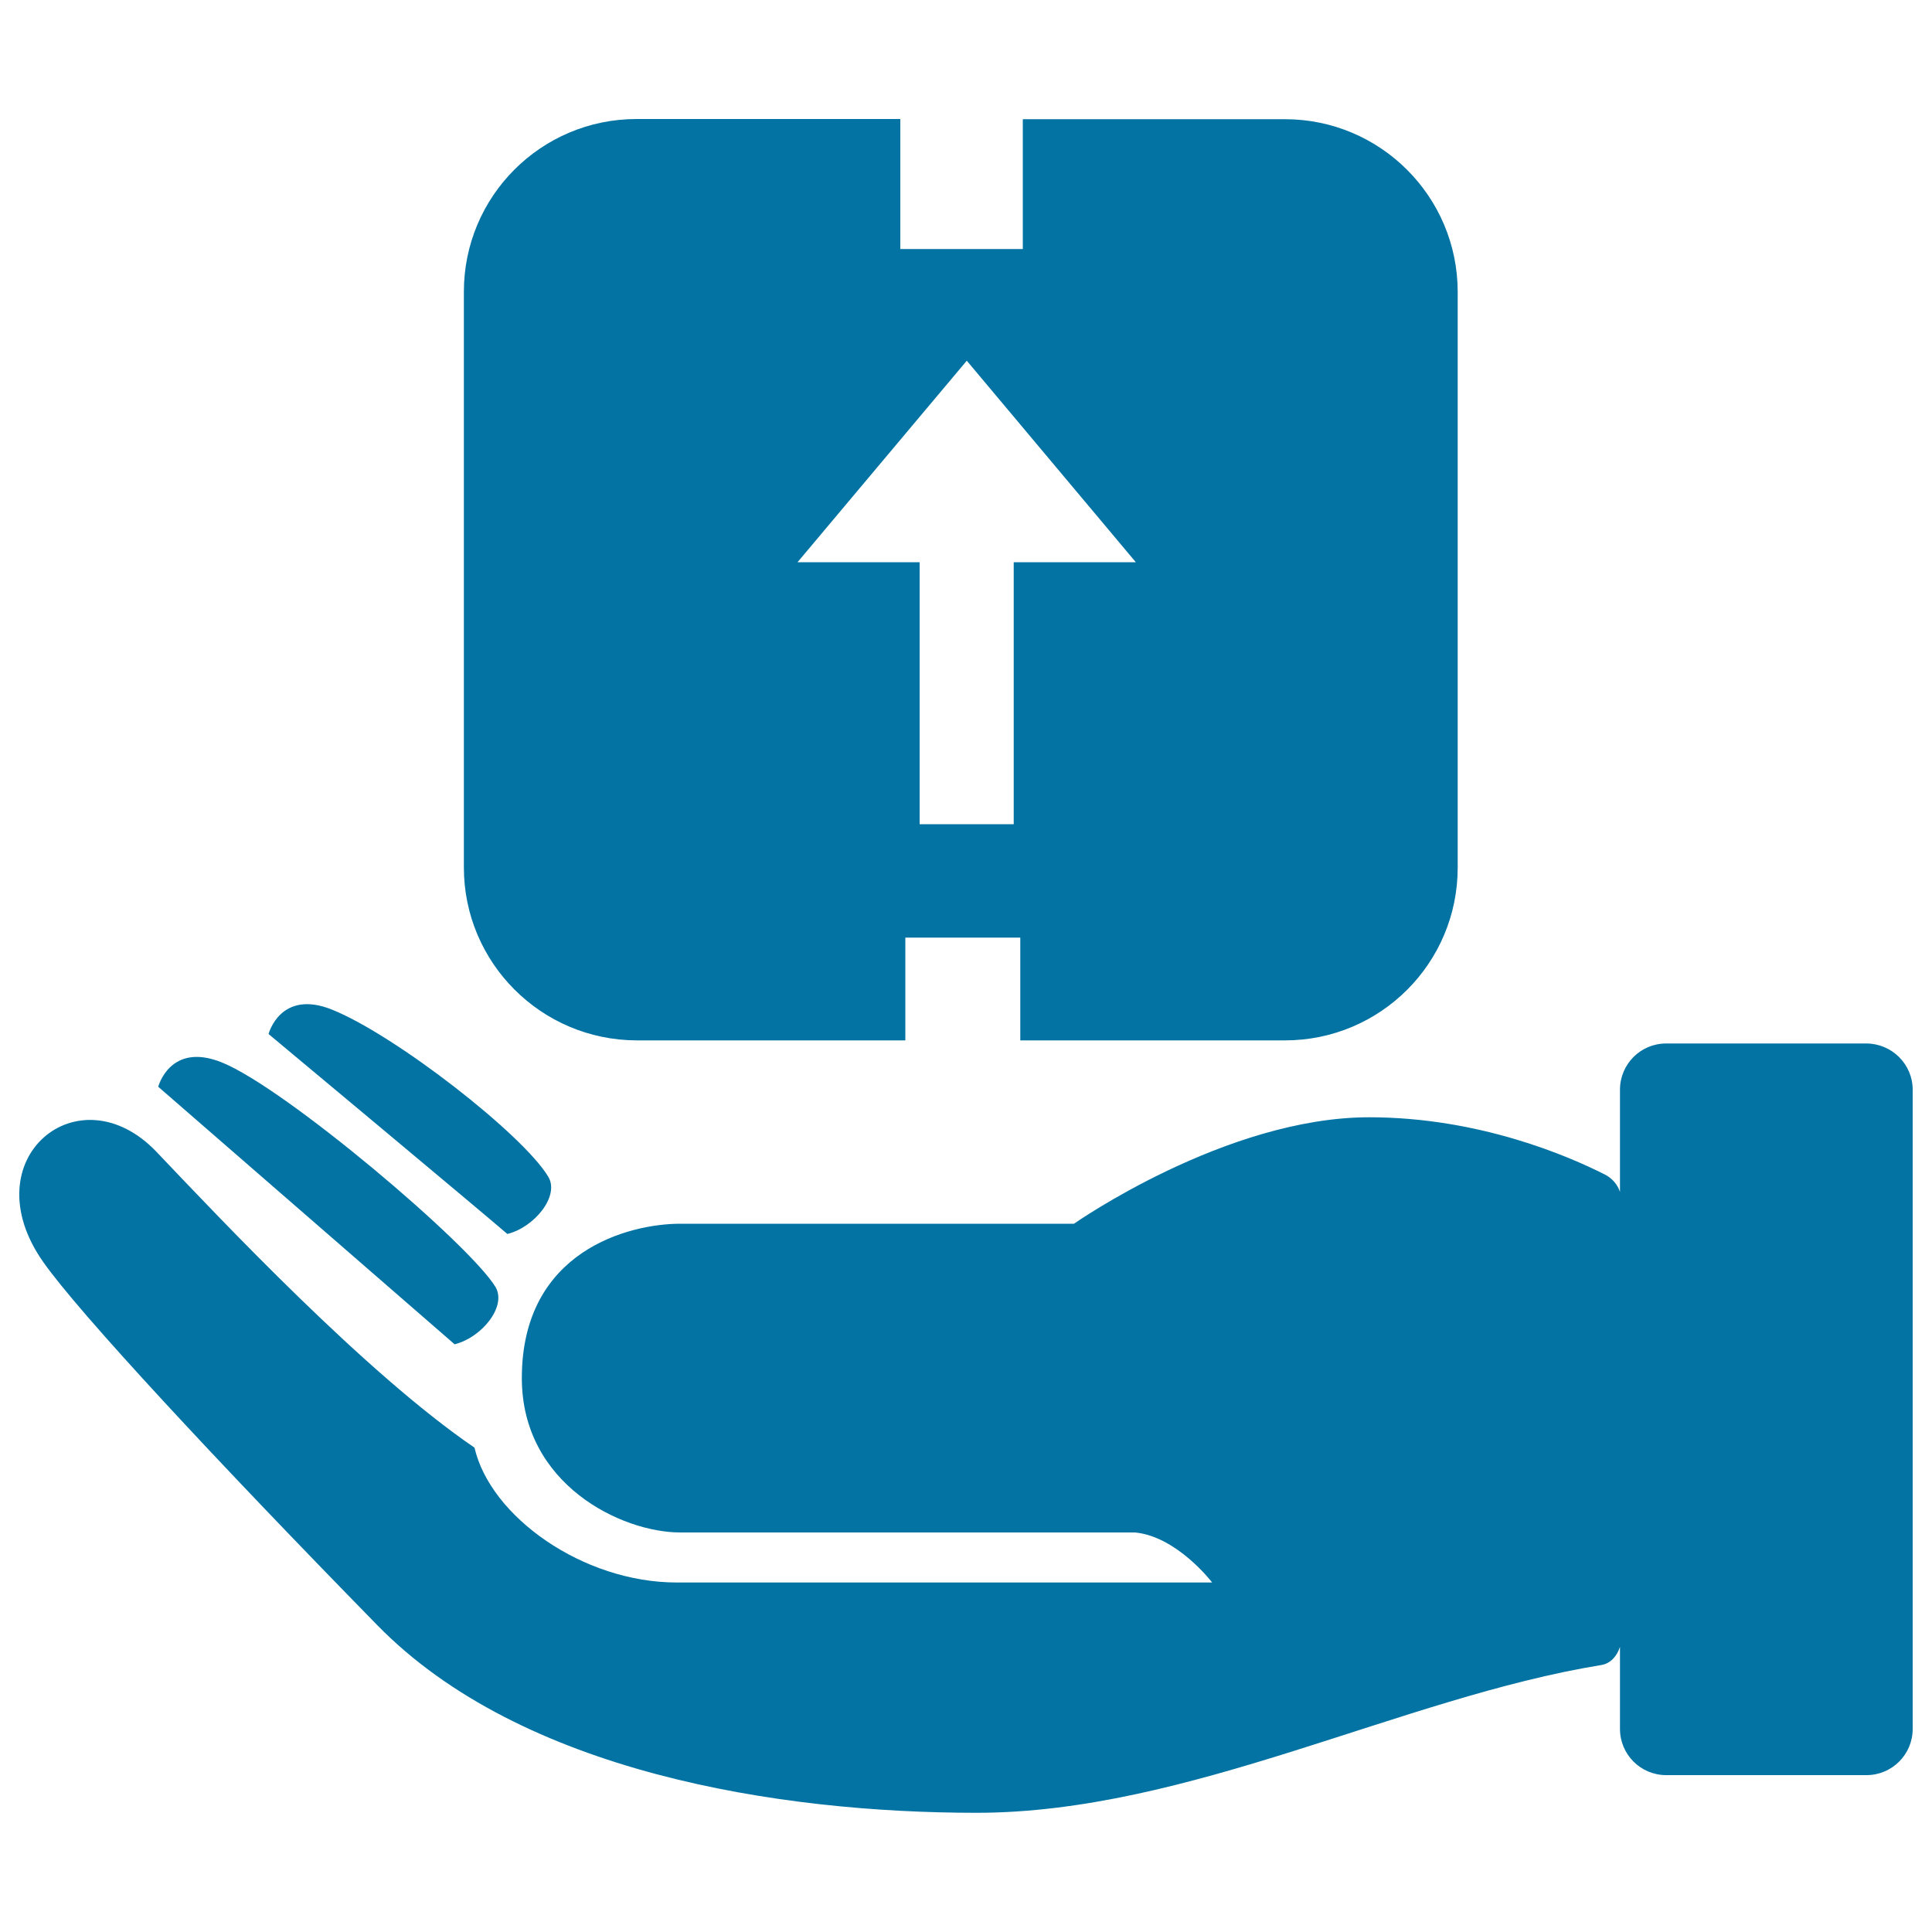 <svg xmlns="http://www.w3.org/2000/svg" viewBox="0 0 1000 1000" style="fill:#0273a2">
<title>Package Delivery In Hand SVG icon</title>
<g><path d="M990,564v330.9c0,13.2-10.7,23.9-23.9,23.9H862.4c-13.2,0-23.9-10.7-23.9-23.9v-42.5c-1.5,4.7-4.8,8.6-9.6,9.4c-103.7,16.9-213.9,76.5-323.4,76.5c-102.7,0-235.7-20.9-310.2-97.1c-83.1-84.9-154.6-161.8-173-188.1c-37.4-53.3,18.5-99.1,58.7-56.9c34.1,35.8,108.2,114.6,164.6,153.1c8.2,35.7,56.1,69.8,104.7,69.8s277.1,0,277.1,0s-18.1-23.8-39.9-25.9c0,0-205.1,0-235.4,0c-30.3,0-82-24.8-82-79.9c0-66.1,55.8-79.9,82-79.9c19.8,0,144.3,0,203.8,0c0,0,78.5-55.1,152.8-55.1c57.1,0,103.6,20.3,122.1,29.7c3.7,1.9,6.4,5.1,7.7,8.9V564c0-13.2,10.7-23.9,23.9-23.9h103.7C979.3,540.2,990,550.9,990,564z M256.5,666.2c-13-21.8-108.8-103.1-141.7-116.3c-26.8-10.8-32.9,12.6-32.9,12.6s141.9,123.3,153.4,133.3C249.2,692.4,262.4,676.3,256.5,666.2z M240.1,449V151c0-49.4,40-89.4,89.4-89.4H466v67.3h63.4V61.7h135.7c49.3,0,89.4,40,89.4,89.4v298c0,49.4-40,89.4-89.4,89.4h-137v-53.2h-59.5v53.2H329.4C280.1,538.3,240.1,498.3,240.1,449z M412.8,291c1.8,0,30,0,63.2,0v135.6h48.7V291c34.3,0,63.2,0,63.2,0l-87.5-104.3L412.8,291z M283.8,609.1c-13-21.8-79.1-73.3-111.9-86.5c-26.8-10.8-32.9,12.6-32.9,12.6s112.1,93.5,123.6,103.5C276.5,635.3,289.8,619.1,283.8,609.1z"/></g>
</svg>